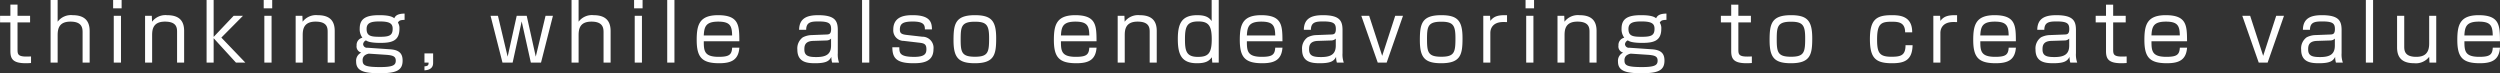 <svg xmlns="http://www.w3.org/2000/svg" width="566.625" height="16.6" viewBox="0 0 566.625 16.6">
  <rect x="0" y="0" width="566.625" height="16.6" fill="#333333" stroke="none"/>
  <defs>
    <style>
      .cls-1 {
        fill: #fff;
        fill-rule: evenodd;
      }
    </style>
  </defs>
  <path id="read23.svg" class="cls-1" d="M43.166,2526.67H40.825v1.5h2.341v6.46c0,1.75.5,2.79,3.493,2.79,0.576,0,.918-0.03,1.188-0.05v-1.49c-0.27.01-.5,0.03-1.044,0.03-2.017,0-2.017-.61-2.017-1.73v-6.01h2.845v-1.5H44.786v-2.53h-1.62v2.53Zm9.113-3.58v14.19h1.6v-6.23c0-1.67.468-3.06,2.917-3.06,2.593,0,2.737,1.44,2.737,2.41v6.88h1.6v-7.11c0-1.39-.324-3.64-3.835-3.64a3.779,3.779,0,0,0-3.421,1.48v-4.92h-1.6Zm14.318,3.58v10.61h1.638v-10.61H66.6Zm-0.144-3.58v1.89h1.927v-1.89H66.453Zm7.24,3.58v10.61h1.6v-6.21c0-1.3.2-3.08,2.917-3.08s2.737,1.49,2.737,2.38v6.91h1.6v-7.18c0-2.36-1.188-3.57-3.871-3.57a3.817,3.817,0,0,0-3.4,1.48l-0.054-1.34h-1.53Zm15.542,4.78v-8.36h-1.6v14.19h1.6v-5.53l5.06,5.53h2.125l-5.438-5.67,4.9-4.94H93.772Zm11.491-4.78v10.61h1.638v-10.61h-1.638Zm-0.144-3.58v1.89h1.926v-1.89h-1.926Zm7.24,3.58v10.61h1.6v-6.21c0-1.3.2-3.08,2.917-3.08s2.737,1.49,2.737,2.38v6.91h1.6v-7.18c0-2.36-1.188-3.57-3.871-3.57a3.818,3.818,0,0,0-3.4,1.48l-0.054-1.34h-1.53Zm24.689-.5c-1.783.02-2.107,0.61-2.341,1.06-0.7-.61-2.215-0.7-3.4-0.7-2.791,0-4.429.63-4.429,3.04a3.21,3.21,0,0,0,.612,2.07,1.672,1.672,0,0,0-1.314,1.75,1.425,1.425,0,0,0,1.062,1.62,2.039,2.039,0,0,0-1.17,2.05c0,2.16,1.872,2.63,5.347,2.63,3.691,0,5.186-.61,5.186-2.86,0-1.46-.594-2.43-2.863-2.57l-5.078-.35a0.876,0.876,0,0,1-1.008-.81,1.061,1.061,0,0,1,.648-0.86c0.252,0.18.828,0.57,3.259,0.57,2.557,0,4.321-.43,4.321-3.18a2.294,2.294,0,0,0-.342-1.41c0.27-.48.523-0.59,1.513-0.63v-1.42Zm-5.672,1.78c2.233,0,2.971.44,2.971,1.64,0,1.51-.7,1.84-2.9,1.84-2.052,0-3.007-.18-3.007-1.78C123.9,2528.24,124.949,2527.95,126.839,2527.95Zm1.333,7.55c1.71,0.11,2.34.36,2.34,1.33,0,0.99-.558,1.46-3.511,1.46-3.529,0-4-.42-4-1.53a1.365,1.365,0,0,1,.432-1.08,2.175,2.175,0,0,1,.99-0.43Zm8.844-.31v2.09h0.936c0,0.58-.108.77-0.936,0.85v0.9c1.927-.11,1.963-1.26,1.963-1.73v-2.11h-1.963Zm24.113,2.09h2.305l2.7-10.61H164.46l-2.214,9.26-2.053-9.26h-2.269l-2.052,9.26-2.2-9.26H152l2.7,10.61h2.3l2.053-9.34Zm9.224-14.19v14.19h1.6v-6.23c0-1.67.468-3.06,2.917-3.06,2.593,0,2.737,1.44,2.737,2.41v6.88h1.6v-7.11c0-1.39-.324-3.64-3.835-3.64a3.779,3.779,0,0,0-3.421,1.48v-4.92h-1.6Zm14.318,3.58v10.61h1.638v-10.61h-1.638Zm-0.144-3.58v1.89h1.926v-1.89h-1.926Zm7.51,0v14.19h1.638v-14.19h-1.638Zm16.35,9.36c-0.018-3.56-.054-5.92-4.825-5.92-4.214,0-4.844,2.16-4.844,5.6,0,3.96,1.189,5.29,5.1,5.29,2.719,0,4.357-.72,4.573-3.52h-1.638c-0.09,1.62-.721,2.07-3.061,2.07-3.259,0-3.367-1.34-3.367-3.52h8.066Zm-8.066-1.33c0.108-1.96.432-3.13,3.277-3.13,2.7,0,3.115.97,3.151,3.13h-6.428Zm30.381-1.17c0-2.1-.576-3.42-4.448-3.42-2.358,0-4.285.58-4.321,3.31h1.6c0.018-1.74,1.116-1.89,2.79-1.89,2.4,0,2.863.47,2.863,1.73,0,1.19-.522,1.21-1.08,1.23l-3.565.14a4.7,4.7,0,0,0-1.765.5,3.1,3.1,0,0,0-1.242,2.78c0,2.9,2.251,3.09,4.033,3.09,2.593,0,3.205-.55,3.673-1.44a4.388,4.388,0,0,0,.18,1.3h1.567a5.439,5.439,0,0,1-.288-2.14v-5.19Zm-1.531,3.46c0,2-1.152,2.61-3.349,2.61-1.71,0-2.7-.25-2.7-1.71,0-.72.036-1.87,1.945-1.95l3.115-.1a1.432,1.432,0,0,0,.99-0.42v1.57Zm7.026-10.32v14.19h1.638v-14.19H236.2Zm15.846,6.66c-0.036-1.33-.162-3.22-4.321-3.22-1.278,0-4.447,0-4.447,3.26a2.384,2.384,0,0,0,2.395,2.57l3.439,0.4c1.152,0.13,1.674.31,1.674,1.48,0,0.99-.342,1.74-2.773,1.74-3.349,0-3.349-.93-3.367-2.18h-1.584c0.036,2.22.666,3.62,4.717,3.62,1.783,0,4.61-.09,4.61-3.18a2.517,2.517,0,0,0-2.557-2.83l-3.511-.4c-1.207-.14-1.549-0.41-1.549-1.22,0-1.39.793-1.82,2.935-1.82,2.521,0,2.737.81,2.737,1.78h1.6Zm9.727-3.22c-4.447,0-4.843,2-4.843,5.69,0,3.93,1.1,5.2,4.843,5.2,4.429,0,4.825-1.98,4.825-5.65C266.6,2527.79,265.5,2526.53,261.77,2526.53Zm-3.223,5.46c0-2.87.18-3.98,3.223-3.98,2.683,0,3.223.79,3.223,3.72,0,3.21-.216,4.22-3.223,4.22C258.781,2535.95,258.547,2534.92,258.547,2531.99Zm30.795,0.46c-0.018-3.56-.054-5.92-4.825-5.92-4.214,0-4.844,2.16-4.844,5.6,0,3.96,1.189,5.29,5.1,5.29,2.719,0,4.357-.72,4.573-3.52H287.7c-0.09,1.62-.721,2.07-3.061,2.07-3.259,0-3.367-1.34-3.367-3.52h8.066Zm-8.066-1.33c0.108-1.96.432-3.13,3.277-3.13,2.7,0,3.115.97,3.151,3.13h-6.428Zm12.859-4.45v10.61h1.6v-6.21c0-1.3.2-3.08,2.916-3.08s2.737,1.49,2.737,2.38v6.91h1.6v-7.18c0-2.36-1.189-3.57-3.871-3.57a3.816,3.816,0,0,0-3.4,1.48l-0.054-1.34h-1.531Zm21.3-3.58v4.77c-0.648-.92-1.53-1.33-3.277-1.33-3.493,0-4.393,1.86-4.393,5.38,0,3.5.792,5.51,4.339,5.51,2.017,0,2.773-.52,3.367-1.36l0.108,1.22h1.459v-14.19h-1.6Zm-3.007,4.86c2.359,0,3.025,1.05,3.025,4.04,0,3.26-.846,3.99-3.151,3.99-2.611,0-2.917-1.35-2.917-3.99C309.389,2529.16,309.785,2527.95,312.432,2527.95Zm19.054,4.5c-0.018-3.56-.055-5.92-4.826-5.92-4.213,0-4.843,2.16-4.843,5.6,0,3.96,1.188,5.29,5.095,5.29,2.719,0,4.357-.72,4.574-3.52h-1.639c-0.09,1.62-.72,2.07-3.061,2.07-3.259,0-3.367-1.34-3.367-3.52h8.067Zm-8.067-1.33c0.108-1.96.432-3.13,3.277-3.13,2.7,0,3.115.97,3.151,3.13h-6.428Zm21.682-1.17c0-2.1-.576-3.42-4.447-3.42-2.359,0-4.285.58-4.321,3.31h1.6c0.018-1.74,1.116-1.89,2.791-1.89,2.395,0,2.863.47,2.863,1.73,0,1.19-.522,1.21-1.081,1.23l-3.565.14a4.7,4.7,0,0,0-1.764.5,3.1,3.1,0,0,0-1.243,2.78c0,2.9,2.251,3.09,4.034,3.09,2.592,0,3.2-.55,3.673-1.44a4.388,4.388,0,0,0,.18,1.3h1.566a5.439,5.439,0,0,1-.288-2.14v-5.19Zm-1.53,3.46c0,2-1.153,2.61-3.349,2.61-1.711,0-2.7-.25-2.7-1.71,0-.72.036-1.87,1.945-1.95l3.114-.1a1.433,1.433,0,0,0,.991-0.42v1.57Zm15.236-6.74h-1.765l-2.952,9.08-2.953-9.08h-1.783l3.727,10.61H355.1Zm8.664-.14c-4.447,0-4.843,2-4.843,5.69,0,3.93,1.1,5.2,4.843,5.2,4.429,0,4.825-1.98,4.825-5.65C372.3,2527.79,371.2,2526.53,367.471,2526.53Zm-3.223,5.46c0-2.87.18-3.98,3.223-3.98,2.683,0,3.223.79,3.223,3.72,0,3.21-.216,4.22-3.223,4.22C364.482,2535.95,364.248,2534.92,364.248,2531.99ZM377,2526.67v10.61h1.6v-6.72c0-1.2.72-2.48,2.935-2.48,0.234,0,.432,0,0.846.02v-1.57c-1.62-.02-2.881.05-3.781,1.3l-0.072-1.16H377Zm9.726,0v10.61h1.638v-10.61h-1.638Zm-0.144-3.58v1.89h1.926v-1.89h-1.926Zm7.24,3.58v10.61h1.6v-6.21c0-1.3.2-3.08,2.917-3.08s2.737,1.49,2.737,2.38v6.91h1.6v-7.18c0-2.36-1.188-3.57-3.871-3.57a3.817,3.817,0,0,0-3.4,1.48l-0.054-1.34h-1.53Zm24.689-.5c-1.783.02-2.107,0.61-2.341,1.06-0.7-.61-2.215-0.7-3.4-0.7-2.791,0-4.429.63-4.429,3.04a3.21,3.21,0,0,0,.612,2.07,1.672,1.672,0,0,0-1.315,1.75,1.425,1.425,0,0,0,1.063,1.62,2.039,2.039,0,0,0-1.171,2.05c0,2.16,1.873,2.63,5.348,2.63,3.691,0,5.186-.61,5.186-2.86,0-1.46-.6-2.43-2.863-2.57l-5.078-.35a0.876,0.876,0,0,1-1.008-.81,1.061,1.061,0,0,1,.648-0.86c0.252,0.18.828,0.57,3.259,0.57,2.557,0,4.321-.43,4.321-3.18a2.294,2.294,0,0,0-.342-1.41c0.27-.48.522-0.59,1.513-0.63v-1.42Zm-5.672,1.78c2.233,0,2.971.44,2.971,1.64,0,1.51-.7,1.84-2.9,1.84-2.053,0-3.007-.18-3.007-1.78C409.9,2528.24,410.947,2527.95,412.838,2527.95Zm1.332,7.55c1.711,0.11,2.341.36,2.341,1.33,0,0.99-.558,1.46-3.511,1.46-3.529,0-4-.42-4-1.53a1.365,1.365,0,0,1,.432-1.08,2.175,2.175,0,0,1,.99-0.43Zm19.02-8.83h-2.34v1.5h2.34v6.46c0,1.75.5,2.79,3.493,2.79,0.577,0,.919-0.03,1.189-0.05v-1.49c-0.27.01-.5,0.03-1.045,0.03-2.016,0-2.016-.61-2.016-1.73v-6.01h2.845v-1.5h-2.845v-2.53H433.19v2.53Zm13.543-.14c-4.447,0-4.843,2-4.843,5.69,0,3.93,1.1,5.2,4.843,5.2,4.429,0,4.825-1.98,4.825-5.65C451.558,2527.79,450.46,2526.53,446.733,2526.53Zm-3.223,5.46c0-2.87.18-3.98,3.223-3.98,2.683,0,3.223.79,3.223,3.72,0,3.21-.216,4.22-3.223,4.22C443.744,2535.95,443.51,2534.92,443.51,2531.99Zm30.7-1.57c0.036-3.89-3.133-3.89-4.7-3.89-3.493,0-4.88,1.06-4.88,5.44,0,4.34,1.333,5.45,5.024,5.45,2.61,0,4.573-.54,4.645-4.08h-1.6c0,2.36-1.135,2.61-3.223,2.61-2.7,0-3.223-.9-3.223-3.91,0-3.67.954-4.03,3.367-4.03,1.566,0,2.989.2,2.989,2.41h1.6Zm4.793-3.75v10.61h1.6v-6.72c0-1.2.72-2.48,2.934-2.48,0.234,0,.433,0,0.847.02v-1.57c-1.621-.02-2.881.05-3.781,1.3l-0.072-1.16h-1.531Zm18.71,5.78c-0.018-3.56-.054-5.92-4.825-5.92-4.214,0-4.844,2.16-4.844,5.6,0,3.96,1.189,5.29,5.1,5.29,2.719,0,4.357-.72,4.573-3.52H496.08c-0.09,1.62-.721,2.07-3.061,2.07-3.259,0-3.367-1.34-3.367-3.52h8.066Zm-8.066-1.33c0.108-1.96.432-3.13,3.277-3.13,2.7,0,3.115.97,3.151,3.13h-6.428Zm21.682-1.17c0-2.1-.576-3.42-4.448-3.42-2.358,0-4.285.58-4.321,3.31h1.6c0.018-1.74,1.116-1.89,2.791-1.89,2.394,0,2.862.47,2.862,1.73,0,1.19-.522,1.21-1.08,1.23l-3.565.14a4.709,4.709,0,0,0-1.765.5,3.1,3.1,0,0,0-1.242,2.78c0,2.9,2.251,3.09,4.033,3.09,2.593,0,3.2-.55,3.673-1.44a4.388,4.388,0,0,0,.18,1.3h1.567a5.439,5.439,0,0,1-.288-2.14v-5.19Zm-1.531,3.46c0,2-1.152,2.61-3.349,2.61-1.71,0-2.7-.25-2.7-1.71,0-.72.036-1.87,1.944-1.95l3.115-.1a1.432,1.432,0,0,0,.99-0.42v1.57Zm8.34-6.74H515.8v1.5h2.34v6.46c0,1.75.5,2.79,3.494,2.79,0.576,0,.918-0.03,1.188-0.05v-1.49c-0.27.01-.5,0.03-1.044,0.03-2.017,0-2.017-.61-2.017-1.73v-6.01h2.845v-1.5h-2.845v-2.53h-1.621v2.53Zm18.369,5.78c-0.018-3.56-.054-5.92-4.826-5.92-4.213,0-4.843,2.16-4.843,5.6,0,3.96,1.188,5.29,5.1,5.29,2.719,0,4.357-.72,4.574-3.52h-1.639c-0.09,1.62-.72,2.07-3.061,2.07-3.259,0-3.367-1.34-3.367-3.52h8.067Zm-8.067-1.33c0.108-1.96.432-3.13,3.277-3.13,2.7,0,3.115.97,3.151,3.13h-6.428Zm30.039-4.45h-1.765l-2.952,9.08-2.953-9.08h-1.783l3.727,10.61h2.017Zm13.057,3.28c0-2.1-.576-3.42-4.447-3.42-2.359,0-4.285.58-4.321,3.31h1.6c0.018-1.74,1.117-1.89,2.791-1.89,2.395,0,2.863.47,2.863,1.73,0,1.19-.522,1.21-1.08,1.23l-3.565.14a4.7,4.7,0,0,0-1.765.5,3.1,3.1,0,0,0-1.242,2.78c0,2.9,2.25,3.09,4.033,3.09,2.593,0,3.205-.55,3.673-1.44a4.388,4.388,0,0,0,.18,1.3h1.566a5.439,5.439,0,0,1-.288-2.14v-5.19Zm-1.53,3.46c0,2-1.152,2.61-3.349,2.61-1.711,0-2.7-.25-2.7-1.71,0-.72.036-1.87,1.945-1.95l3.115-.1a1.432,1.432,0,0,0,.99-0.42v1.57Zm7.026-10.32v14.19h1.638v-14.19h-1.638Zm7.077,3.58v7.17c0,2.43,1.261,3.58,3.89,3.58a3.8,3.8,0,0,0,3.385-1.45l0.072,1.31h1.53v-10.61h-1.6v6.29c0,2.16-1.009,3.01-2.935,3.01-2.719,0-2.719-1.52-2.719-2.42v-6.88h-1.621Zm23.321,5.78c-0.018-3.56-.054-5.92-4.825-5.92-4.214,0-4.844,2.16-4.844,5.6,0,3.96,1.189,5.29,5.1,5.29,2.719,0,4.357-.72,4.573-3.52H605.8c-0.09,1.62-.721,2.07-3.061,2.07-3.259,0-3.367-1.34-3.367-3.52h8.066Zm-8.066-1.33c0.108-1.96.432-3.13,3.277-3.13,2.7,0,3.115.97,3.151,3.13h-6.428Z" transform="translate(-40.813 -2523.09)"/>
</svg>
